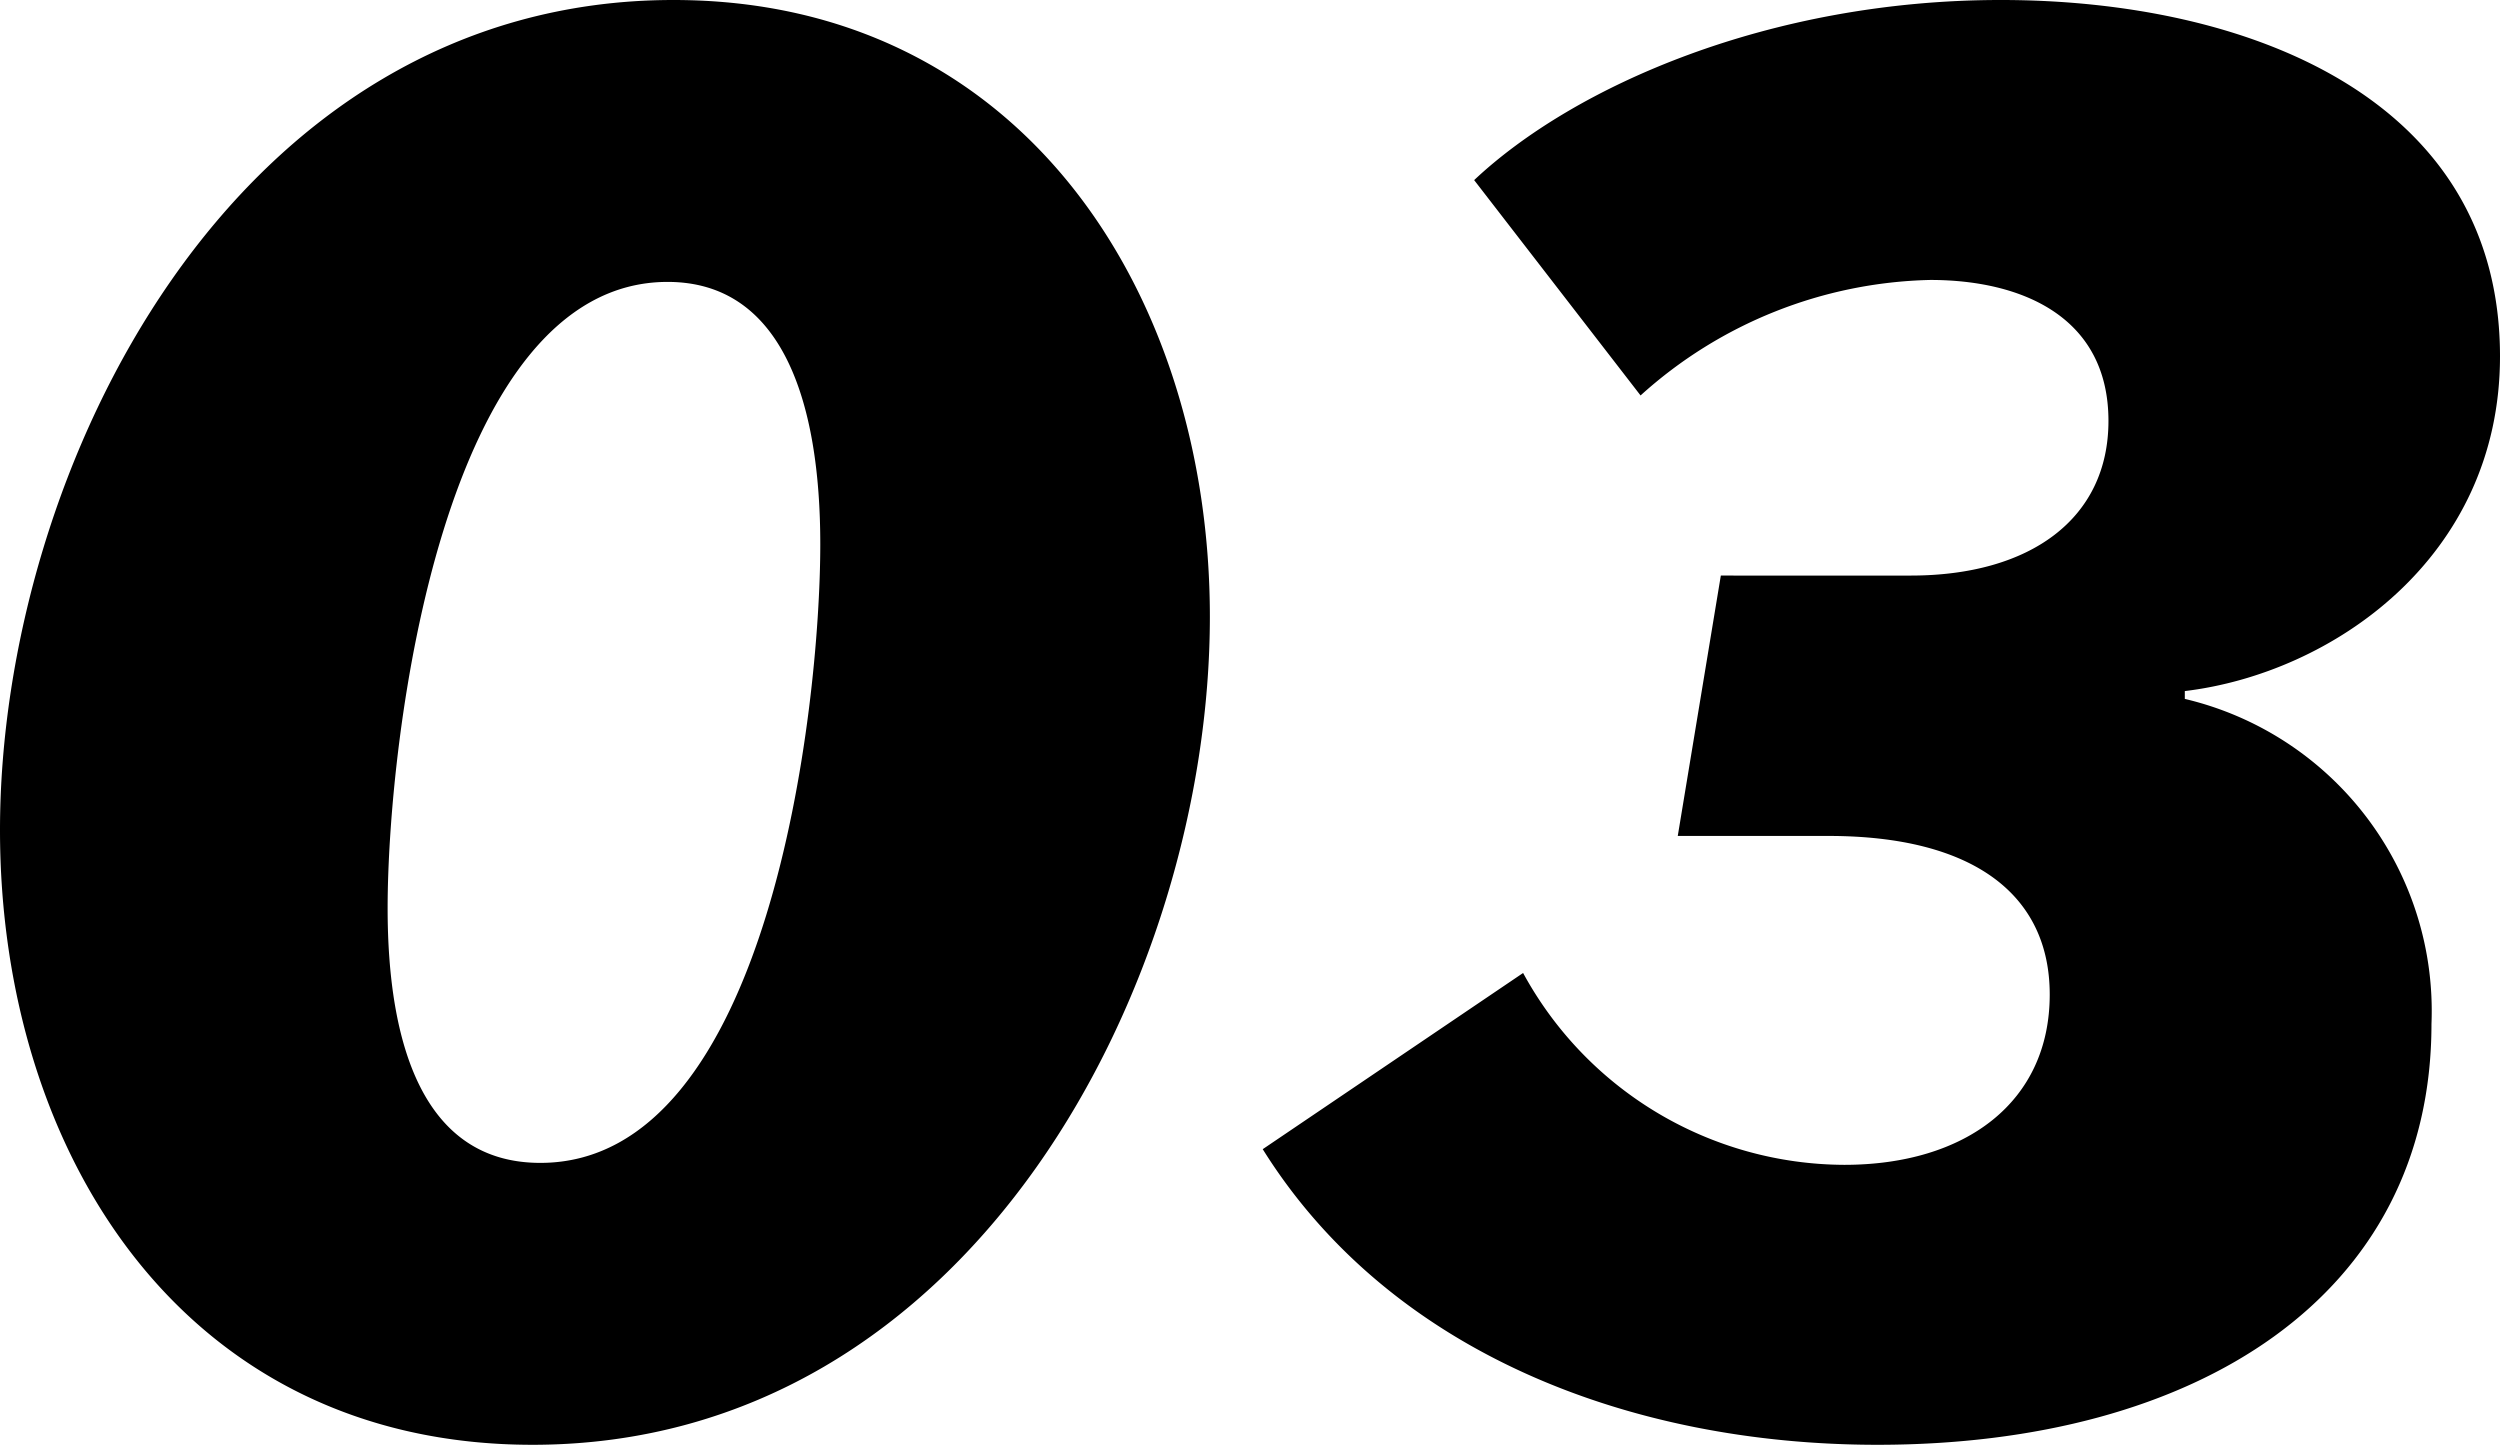 <svg xmlns="http://www.w3.org/2000/svg" width="63.85" height="36.9" viewBox="0 0 63.85 36.9">
  <path id="パス_12780" data-name="パス 12780" d="M15.55.95C26.8.95,32.85-10.9,32.85-20.2c0-8.25-4.8-15.75-13.7-15.75-11.25,0-17.2,12-17.2,21.2C1.95-6.5,6.65.95,15.55.95Zm.2-7.2c-3,0-3.9-3.05-3.9-6.5,0-4.35,1.4-16,7.15-16,2.95,0,3.9,3.1,3.9,6.7C22.9-17.85,21.6-6.25,15.75-6.25ZM34.2-6.6C37.45-1.4,43.6.95,49.9.95c8.15,0,14.15-3.8,14.15-10.75a8.192,8.192,0,0,0-6.3-8.3v-.2c3.75-.45,8.05-3.4,8.05-8.55,0-6.6-6.45-9.1-12.75-9.1-5.9,0-10.9,2.2-13.45,4.6l4.25,5.5a11.4,11.4,0,0,1,7.4-2.95c2.35,0,4.55.95,4.55,3.6,0,2.5-2,3.95-5.05,3.95H45.9L44.8-14.6h3.85c3.7,0,5.65,1.5,5.65,4.05,0,2.75-2.15,4.35-5.25,4.35a9.38,9.38,0,0,1-8.2-4.9Z" transform="translate(-1.95 35.95)"/>
</svg>
